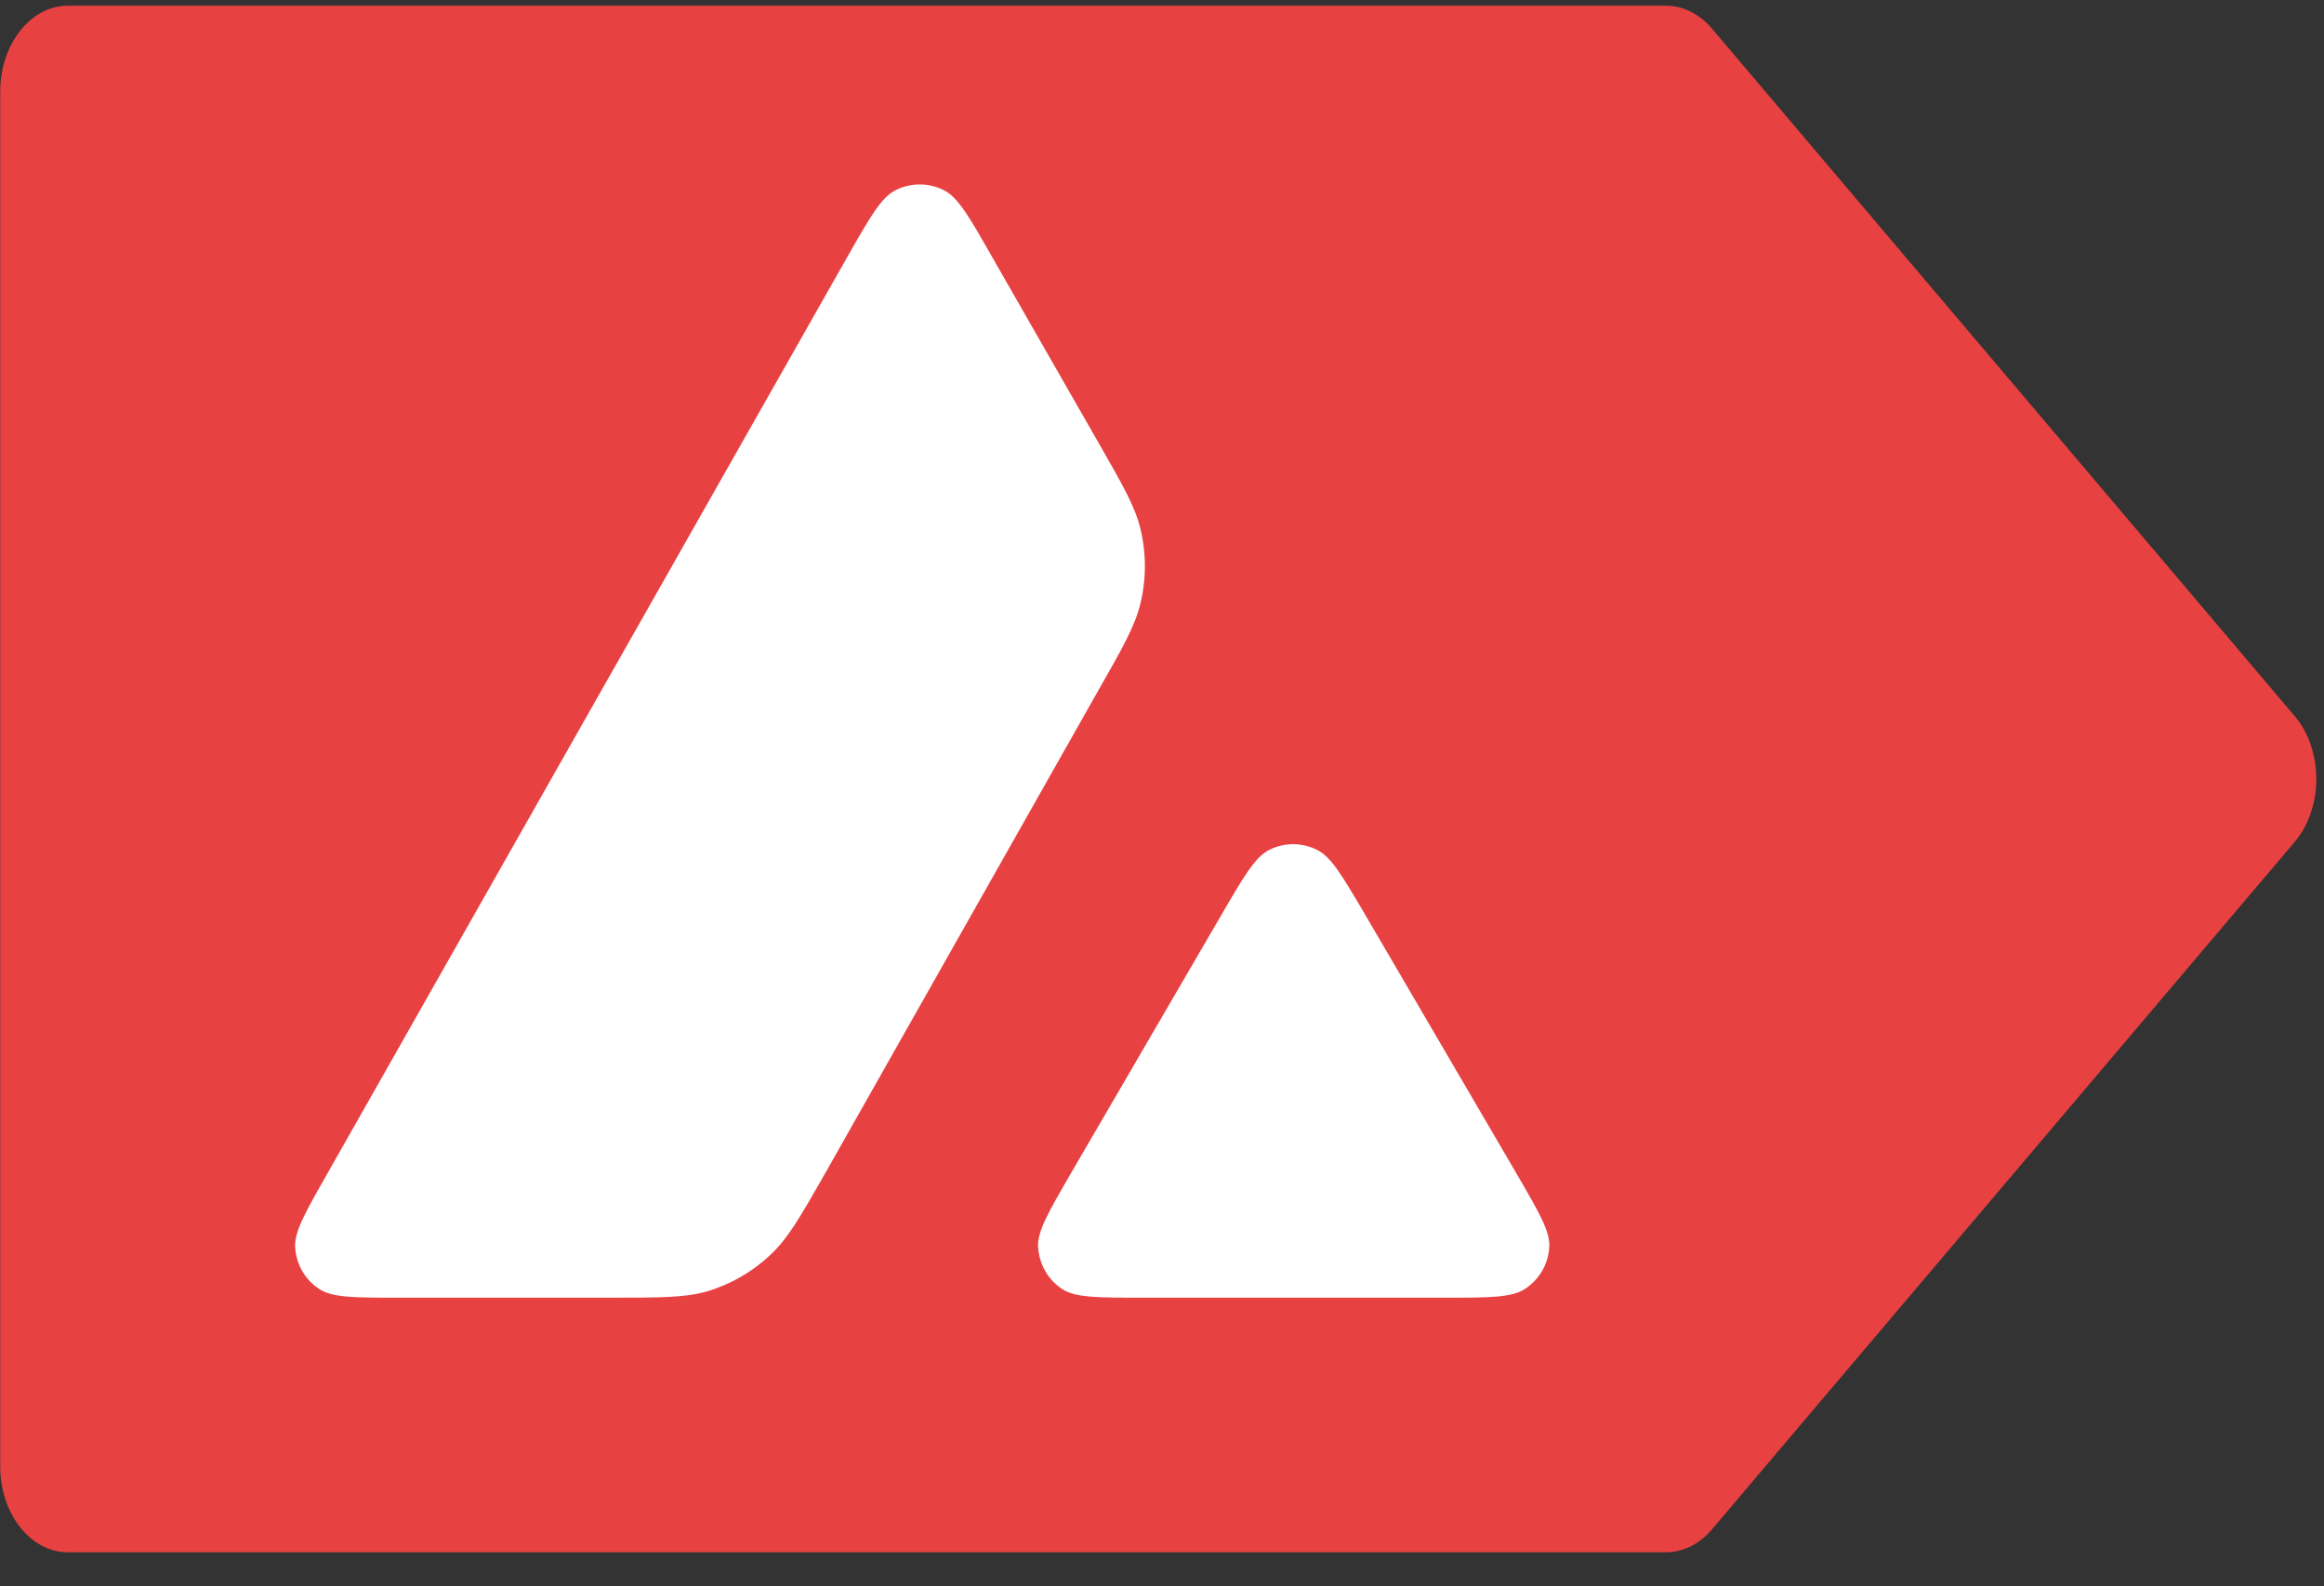 <svg width="63" height="43" viewBox="0 0 63 43" fill="none" xmlns="http://www.w3.org/2000/svg">
<rect x="0" y="0" width="63" height="43" fill="#333333" stroke="none"/>
<g clip-path="url(#clip0_116_68)">
<path fill-rule="evenodd" clip-rule="evenodd" d="M62.205 19.411L46.412 0.78C46.075 0.379 45.628 0.155 45.166 0.155H1.839C0.827 0.155 0.006 1.199 0.006 2.484V39.748C0.006 41.033 0.827 42.077 1.839 42.077H45.166C45.628 42.077 46.075 41.853 46.412 41.452L62.205 22.821C62.579 22.383 62.791 21.763 62.791 21.116C62.791 20.469 62.579 19.849 62.205 19.411Z" fill="#E84142"/>
<path d="M10.816 35.176H16.533C17.879 35.176 18.552 35.176 19.153 35.01C19.811 34.814 20.412 34.467 20.911 33.989C21.37 33.553 21.701 32.974 22.354 31.831L22.354 31.831L22.373 31.797L29.788 18.69C30.446 17.539 30.772 16.96 30.917 16.352C31.076 15.694 31.076 14.999 30.917 14.341C30.773 13.737 30.444 13.163 29.795 12.029L26.879 6.938C26.278 5.881 25.974 5.353 25.59 5.157C25.178 4.948 24.686 4.948 24.273 5.157C23.89 5.353 23.586 5.881 22.985 6.938L8.87 31.819C8.276 32.861 7.979 33.382 8.001 33.809C8.03 34.272 8.269 34.692 8.66 34.945C9.021 35.176 9.615 35.176 10.816 35.176Z" fill="white"/>
<path d="M39.162 35.176H30.97C29.762 35.176 29.154 35.176 28.799 34.945C28.408 34.692 28.17 34.265 28.141 33.802C28.119 33.378 28.418 32.862 29.017 31.829L29.017 31.828L29.031 31.804L33.119 24.785C33.72 23.75 34.024 23.236 34.4 23.041C34.813 22.831 35.298 22.831 35.71 23.041C36.084 23.231 36.375 23.723 36.951 24.697L36.952 24.698L36.998 24.778L41.102 31.797L41.109 31.811C41.127 31.841 41.144 31.87 41.161 31.899L41.161 31.899C41.73 32.881 42.02 33.382 41.999 33.794C41.977 34.257 41.731 34.684 41.34 34.938C40.978 35.176 40.37 35.176 39.162 35.176Z" fill="white"/>
</g>
<defs>
<clipPath id="clip0_116_68">
<rect width="63" height="43" fill="white"/>
</clipPath>
</defs>
</svg>
